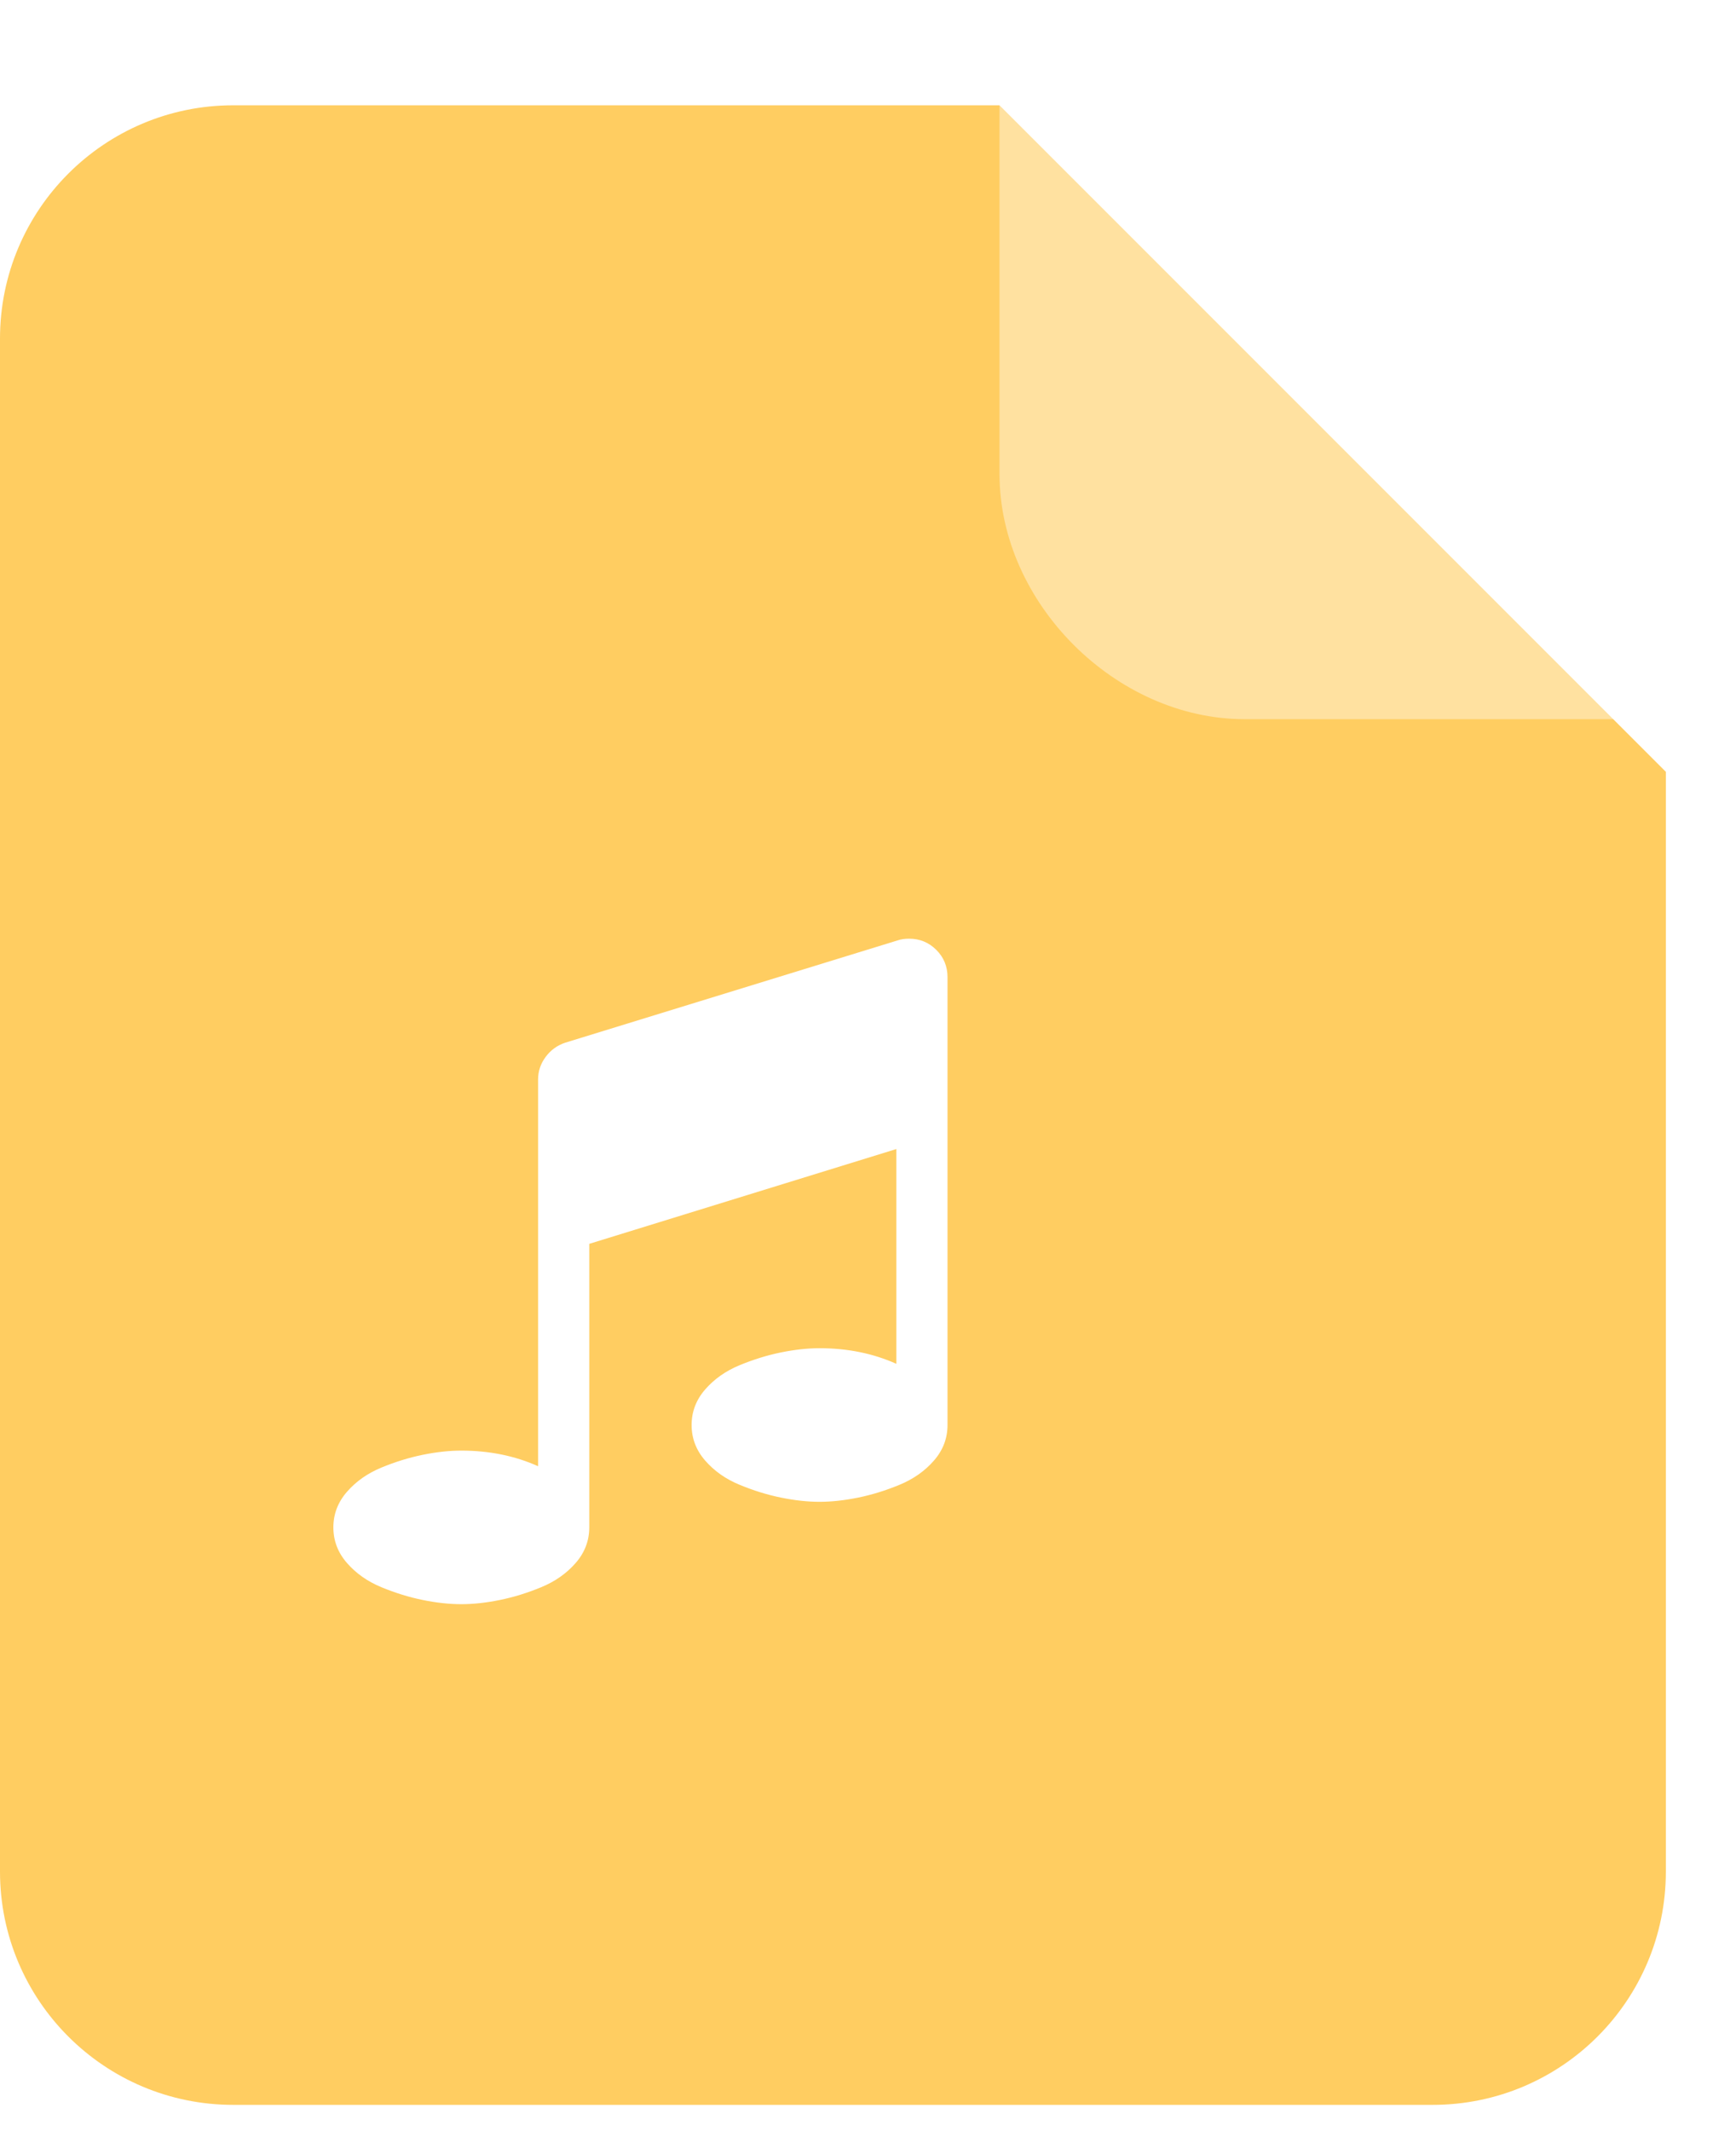 <svg width="66" height="81" viewBox="0 0 66 81" fill="none" xmlns="http://www.w3.org/2000/svg">
<path opacity="0.9" fill-rule="evenodd" clip-rule="evenodd" d="M38 4.002L63.333 29.335V71.135C63.333 76.032 59.364 80.002 54.467 80.002H8.867C3.97 80.002 0 76.032 0 71.135V12.869C0 7.972 3.97 4.002 8.867 4.002H38Z" fill="#FFC850"/>
<g filter="url(#filter0_d)">
<path fill-rule="evenodd" clip-rule="evenodd" d="M63.333 29.334H47.315C42.418 29.334 38 24.916 38 20.02V4.001L63.333 29.334Z" fill="white" fill-opacity="0.4"/>
</g>
<path d="M36.023 37.137V54.162C36.023 54.669 35.851 55.12 35.506 55.515C35.161 55.91 34.726 56.217 34.199 56.434C33.672 56.652 33.147 56.815 32.625 56.921C32.103 57.027 31.614 57.081 31.158 57.081C30.702 57.081 30.213 57.027 29.692 56.921C29.17 56.815 28.645 56.652 28.118 56.434C27.591 56.217 27.155 55.91 26.811 55.515C26.466 55.12 26.294 54.669 26.294 54.162C26.294 53.655 26.466 53.204 26.811 52.809C27.155 52.414 27.591 52.107 28.118 51.889C28.645 51.672 29.17 51.509 29.692 51.403C30.213 51.297 30.702 51.243 31.158 51.243C32.222 51.243 33.195 51.441 34.077 51.836V43.673L22.403 47.276V58.053C22.403 58.56 22.23 59.011 21.886 59.406C21.541 59.802 21.105 60.108 20.578 60.326C20.052 60.544 19.527 60.706 19.005 60.812C18.483 60.919 17.994 60.972 17.538 60.972C17.082 60.972 16.593 60.919 16.071 60.812C15.549 60.706 15.025 60.544 14.498 60.326C13.971 60.108 13.535 59.801 13.191 59.406C12.846 59.011 12.674 58.56 12.674 58.053C12.674 57.547 12.846 57.096 13.191 56.701C13.535 56.306 13.971 55.999 14.498 55.781C15.025 55.563 15.549 55.401 16.071 55.295C16.593 55.188 17.082 55.135 17.538 55.135C18.602 55.135 19.575 55.333 20.457 55.728V41.029C20.457 40.714 20.553 40.428 20.746 40.17C20.938 39.911 21.186 39.731 21.491 39.63L34.138 35.739C34.259 35.698 34.401 35.678 34.563 35.678C34.969 35.678 35.313 35.82 35.597 36.103C35.881 36.387 36.023 36.732 36.023 37.137L36.023 37.137Z" fill="white"/>
<defs>
<filter id="filter0_d" x="36" y="0" width="29.333" height="29.333" filterUnits="userSpaceOnUse" color-interpolation-filters="sRGB">
<feFlood flood-opacity="0" result="BackgroundImageFix"/>
<feColorMatrix in="SourceAlpha" type="matrix" values="0 0 0 0 0 0 0 0 0 0 0 0 0 0 0 0 0 0 127 0"/>
<feOffset dy="-2"/>
<feGaussianBlur stdDeviation="1"/>
<feColorMatrix type="matrix" values="0 0 0 0 0 0 0 0 0 0 0 0 0 0 0 0 0 0 0.091 0"/>
<feBlend mode="normal" in2="BackgroundImageFix" result="effect1_dropShadow"/>
<feBlend mode="normal" in="SourceGraphic" in2="effect1_dropShadow" result="shape"/>
</filter>
</defs>
</svg>

